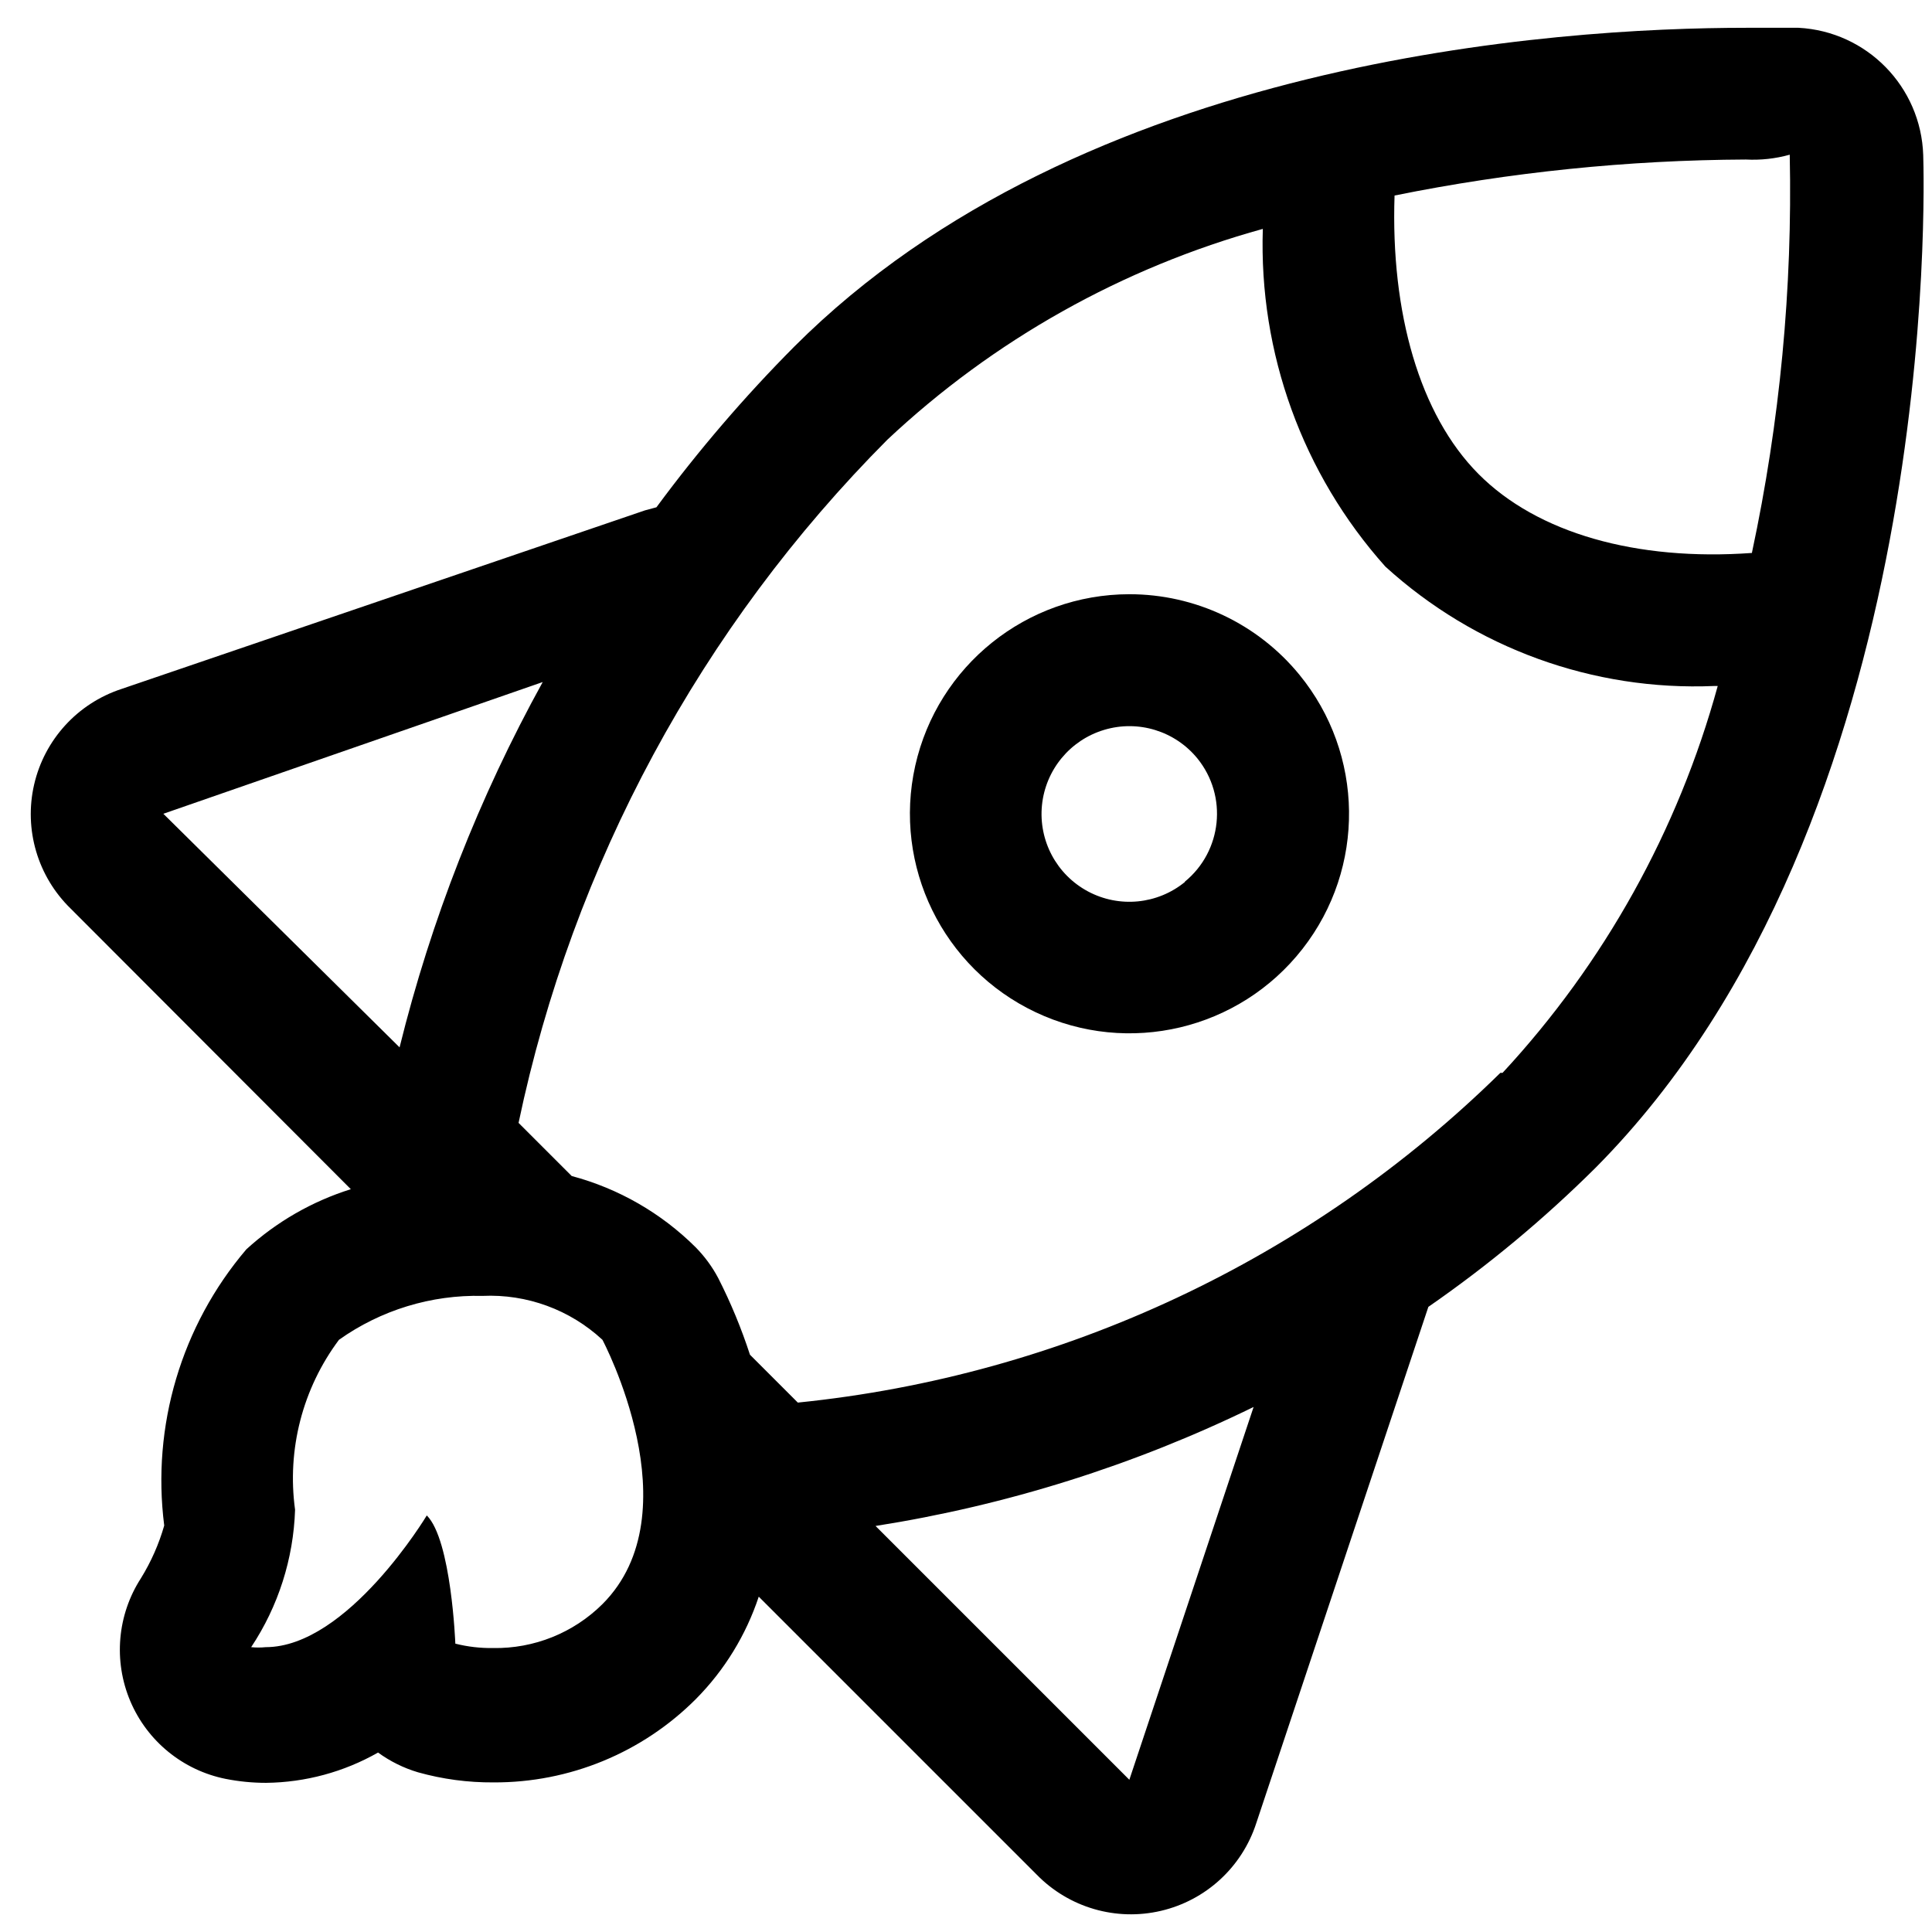 <?xml version="1.0" encoding="UTF-8"?>
<svg width="44px" height="44px" viewBox="0 0 44 44" version="1.1" xmlns="http://www.w3.org/2000/svg" xmlns:xlink="http://www.w3.org/1999/xlink">
    <!-- Generator: sketchtool 51.3 (57544) - http://www.bohemiancoding.com/sketch -->
    <title>B127EDF9-8EB5-4306-A5FD-6937ABE50718</title>
    <desc>Created with sketchtool.</desc>
    <defs></defs>
    <g id="Page-1" stroke="none" stroke-width="1" fill="none" fill-rule="evenodd">
        <g id="Desktop-HD" transform="translate(-1239, -1996)" fill="#000000">
            <g id="Tuneup" transform="translate(1081, 1980.847)">
                <g id="Rocket" transform="translate(158, 15.286)">
                    <path d="M25.72,13.4 C23.381,13.402 21.356,15.024 20.844,17.306 C20.333,19.588 21.472,21.92 23.586,22.92 C25.7,23.92 28.225,23.32 29.664,21.477 C31.104,19.634 31.073,17.039 29.59,15.23 C28.64,14.071 27.219,13.399 25.72,13.4 Z M26.99,19.95 C26.364,20.464 25.491,20.55 24.777,20.168 C24.063,19.786 23.65,19.012 23.73,18.206 C23.811,17.401 24.369,16.723 25.144,16.49 C25.919,16.256 26.758,16.513 27.27,17.14 C27.964,17.996 27.835,19.253 26.98,19.95 L26.99,19.95 Z" id="Shape"></path>
                    <path d="M43.8,3.4 C43.75,1.842 42.516,0.582 40.96,0.5 L39.77,0.5 C35.43,0.5 24.64,1.21 18.09,7.76 C16.955,8.902 15.906,10.125 14.95,11.42 L14.69,11.49 L2.76,15.56 C1.764,15.889 1.012,16.714 0.777,17.736 C0.542,18.758 0.858,19.829 1.61,20.56 L7.99,26.95 C7.106,27.227 6.294,27.695 5.61,28.32 C4.129,30.06 3.451,32.344 3.74,34.61 C3.619,35.032 3.441,35.436 3.21,35.81 C2.671,36.644 2.58,37.691 2.966,38.606 C3.352,39.52 4.166,40.185 5.14,40.38 C5.443,40.44 5.751,40.47 6.06,40.47 C6.955,40.46 7.832,40.223 8.61,39.78 C8.886,39.981 9.193,40.133 9.52,40.23 C10.08,40.387 10.659,40.464 11.24,40.46 C12.969,40.468 14.629,39.784 15.85,38.56 C16.5,37.904 16.989,37.106 17.28,36.23 L23.61,42.56 C24.344,43.312 25.417,43.625 26.44,43.385 C27.463,43.146 28.286,42.389 28.61,41.39 L32.53,29.63 C33.891,28.688 35.166,27.627 36.34,26.46 C44.22,18.52 43.82,4.04 43.8,3.4 Z M12.36,15.4 C10.914,18.019 9.818,20.816 9.1,23.72 L3.72,18.4 L12.36,15.4 Z M13.72,36.4 C13.059,37.056 12.161,37.416 11.23,37.4 C10.94,37.404 10.651,37.371 10.37,37.3 C10.37,37.3 10.28,34.94 9.72,34.38 C9.72,34.38 7.92,37.38 6.05,37.38 C5.94,37.391 5.83,37.391 5.72,37.38 C6.338,36.45 6.684,35.366 6.72,34.25 C6.532,32.879 6.891,31.489 7.72,30.38 C8.674,29.703 9.821,29.352 10.99,29.38 C11.997,29.334 12.981,29.694 13.72,30.38 C13.72,30.38 15.81,34.31 13.72,36.4 Z M25.72,40.4 L19.94,34.62 C22.929,34.15 25.831,33.237 28.55,31.91 L25.72,40.4 Z M34.17,24.3 C29.846,28.55 24.202,31.199 18.17,31.81 L17.08,30.72 C16.885,30.122 16.645,29.54 16.36,28.98 C16.223,28.719 16.047,28.48 15.84,28.27 C15.058,27.493 14.086,26.934 13.02,26.65 L11.81,25.44 C13.046,19.55 15.964,14.145 20.21,9.88 C22.628,7.61 25.563,5.963 28.76,5.08 C28.667,7.907 29.666,10.661 31.55,12.77 C33.59,14.629 36.282,15.607 39.04,15.49 L39.12,15.49 C38.218,18.778 36.538,21.8 34.22,24.3 L34.17,24.3 Z M39.9,12.46 C37.27,12.65 35.01,12.01 33.67,10.66 C32.33,9.31 31.67,6.99 31.76,4.32 C34.394,3.787 37.073,3.513 39.76,3.5 C40.097,3.518 40.435,3.481 40.76,3.39 C40.825,6.433 40.536,9.473 39.9,12.45 L39.9,12.46 Z" id="Shape"></path>
                </g>
            </g>
        </g>
    </g>
</svg>